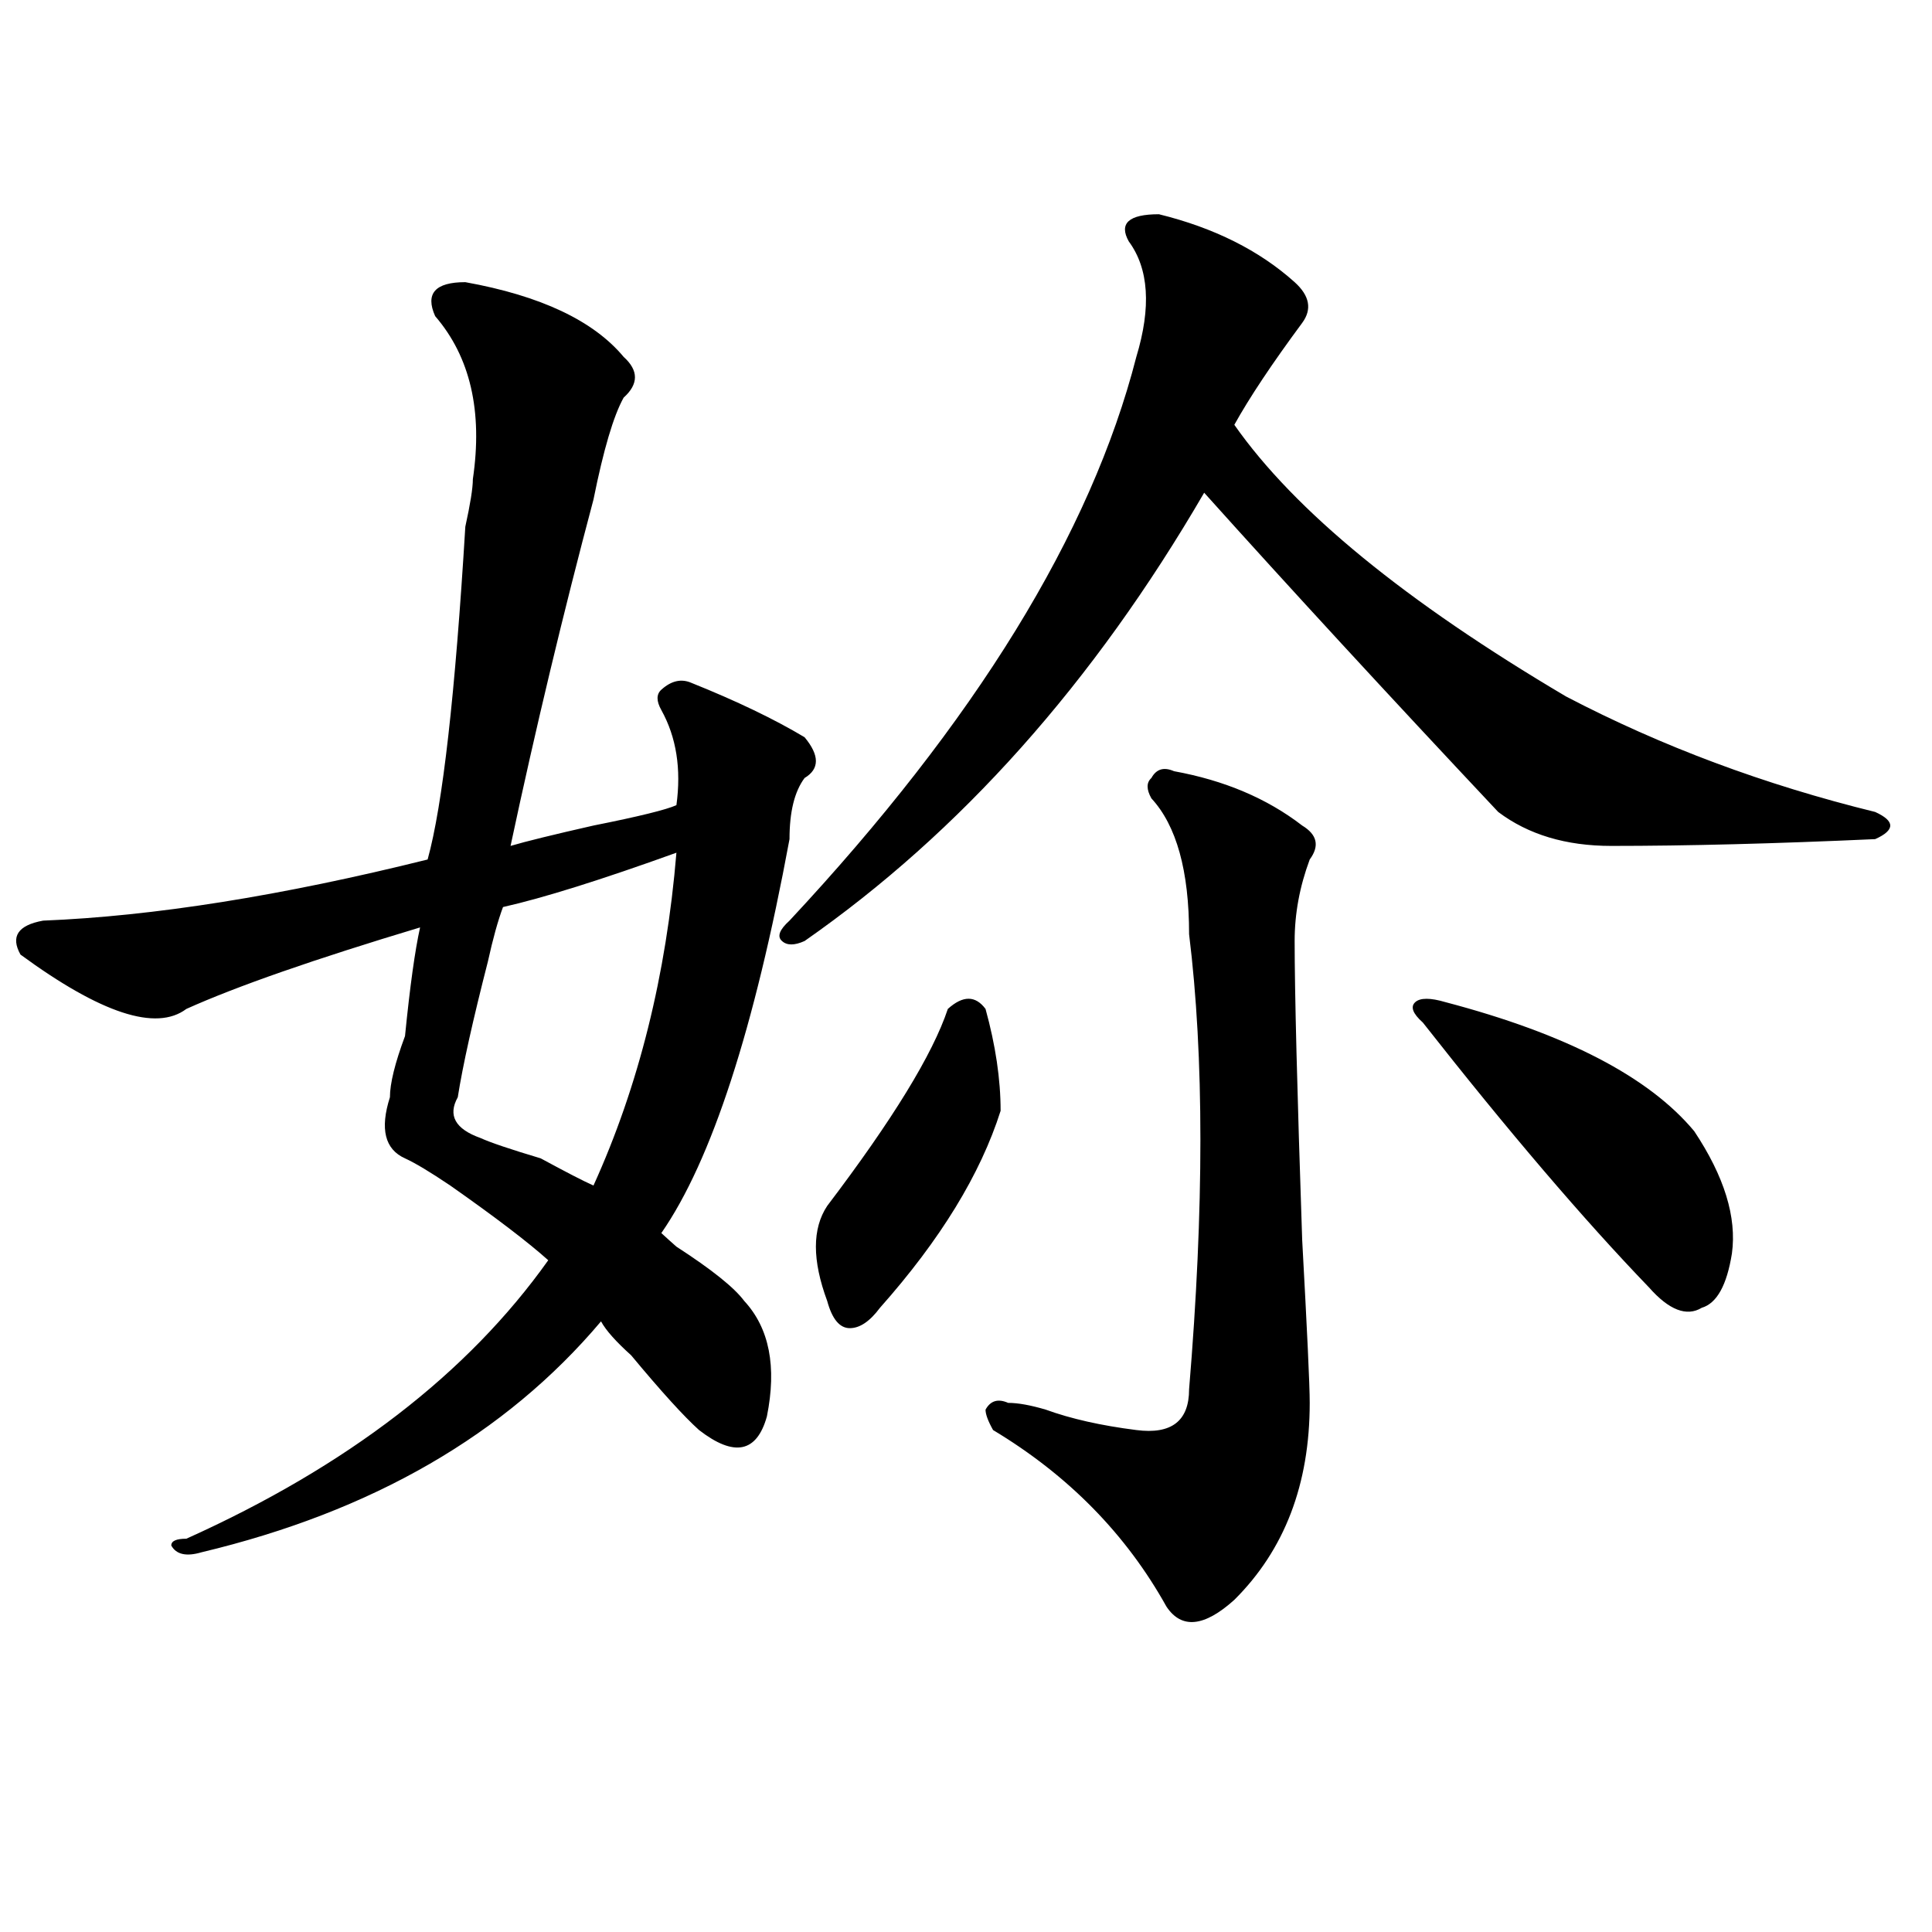 <?xml version="1.0" encoding="utf-8"?>
<!-- Generator: Adobe Illustrator 16.0.0, SVG Export Plug-In . SVG Version: 6.00 Build 0)  -->
<!DOCTYPE svg PUBLIC "-//W3C//DTD SVG 1.1//EN" "http://www.w3.org/Graphics/SVG/1.1/DTD/svg11.dtd">
<svg version="1.1" id="图层_1" xmlns="http://www.w3.org/2000/svg" xmlns:xlink="http://www.w3.org/1999/xlink" x="0px" y="0px"
	 width="1000px" height="1000px" viewBox="0 0 1000 1000" enable-background="new 0 0 1000 1000" xml:space="preserve">
<path d="M240.848,146.047c39.023,7.031,66.34,19.94,81.949,38.672c7.805,7.031,7.805,14.063,0,21.094
	c-5.243,9.394-10.427,26.972-15.609,52.734c-15.609,58.612-29.938,118.378-42.926,179.297c7.805-2.307,22.073-5.822,42.926-10.547
	c23.414-4.669,37.682-8.185,42.926-10.547c2.561-18.731,0-35.156-7.805-49.219c-2.622-4.669-2.622-8.185,0-10.547
	c5.183-4.669,10.365-5.822,15.609-3.516c23.414,9.394,42.926,18.787,58.535,28.125c7.805,9.394,7.805,16.425,0,21.094
	c-5.244,7.031-7.805,17.578-7.805,31.641c-18.231,98.438-40.365,166.443-66.34,203.906c2.561,2.362,5.183,4.725,7.805,7.031
	c18.17,11.756,29.877,21.094,35.121,28.125c12.987,14.063,16.89,34.003,11.707,59.766c-5.244,18.787-16.951,21.094-35.121,7.031
	c-7.805-7.031-19.512-19.885-35.121-38.672c-7.805-7.031-13.048-12.854-15.609-17.578c-49.45,58.612-118.411,98.438-206.824,119.531
	c-7.805,2.307-13.048,1.153-15.609-3.516c0-2.362,2.562-3.516,7.805-3.516c83.229-37.463,145.667-85.528,187.313-144.141
	c-10.427-9.338-27.316-22.247-50.73-38.672c-10.427-7.031-18.231-11.7-23.414-14.063c-10.427-4.669-13.048-15.216-7.805-31.641
	c0-7.031,2.562-17.578,7.805-31.641c2.562-25.763,5.183-44.494,7.805-56.25c-54.633,16.425-94.997,30.487-120.973,42.188
	c-15.609,11.756-44.267,2.362-85.852-28.125c-5.243-9.338-1.341-15.216,11.707-17.578c57.194-2.307,123.534-12.854,199.02-31.641
	c7.805-28.125,14.269-85.528,19.512-172.266c2.562-11.7,3.902-19.885,3.902-24.609c5.183-35.156-1.341-63.281-19.512-84.375
	C219.995,151.925,225.238,146.047,240.848,146.047z M350.113,441.359c-39.023,14.063-68.962,23.456-89.754,28.125
	c-2.622,7.031-5.243,16.425-7.805,28.125c-7.805,30.487-13.048,53.943-15.609,70.313c-5.243,9.394-1.341,16.425,11.707,21.094
	c5.183,2.362,15.609,5.878,31.219,10.547c12.987,7.031,22.073,11.756,27.316,14.063C330.602,562.1,344.869,504.641,350.113,441.359z
	 M599.863,110.891c28.597,7.031,52.011,18.787,70.242,35.156c7.805,7.031,9.085,14.063,3.902,21.094
	c-15.609,21.094-27.316,38.672-35.121,52.734c31.219,44.55,88.412,91.406,171.703,140.625
	c49.389,25.818,102.741,45.703,159.996,59.766c5.183,2.362,7.805,4.725,7.805,7.031c0,2.362-2.622,4.725-7.805,7.031
	c-52.072,2.362-97.559,3.516-136.582,3.516c-23.414,0-42.926-5.822-58.535-17.578c-57.255-60.919-107.985-116.016-152.191-165.234
	c-57.255,98.438-126.217,175.781-206.824,232.031c-5.244,2.362-9.146,2.362-11.707,0c-2.622-2.307-1.342-5.822,3.902-10.547
	c96.217-103.106,156.094-200.391,179.508-291.797c7.805-25.763,6.463-45.703-3.902-59.766
	C579.01,115.615,584.254,110.891,599.863,110.891z M510.109,522.219c5.183,18.787,7.805,36.365,7.805,52.734
	c-10.427,32.85-31.219,66.797-62.438,101.953c-5.244,7.031-10.427,10.547-15.609,10.547c-5.244,0-9.146-4.669-11.707-14.063
	c-7.805-21.094-7.805-37.463,0-49.219c33.779-44.494,54.633-78.497,62.438-101.953C498.402,515.188,504.865,515.188,510.109,522.219
	z M607.668,399.172c25.975,4.725,48.108,14.063,66.34,28.125c7.805,4.725,9.085,10.547,3.902,17.578
	c-5.244,14.063-7.805,28.125-7.805,42.188c0,25.818,1.28,77.344,3.902,154.688c2.561,46.912,3.902,75.037,3.902,84.375
	c0,42.188-13.049,76.135-39.023,101.953c-15.609,14.063-27.316,15.216-35.121,3.516c-20.854-37.463-50.73-67.95-89.754-91.406
	c-2.622-4.669-3.902-8.185-3.902-10.547c2.561-4.669,6.463-5.822,11.707-3.516c5.183,0,11.707,1.209,19.512,3.516
	c12.987,4.725,28.597,8.24,46.828,10.547c18.17,2.362,27.316-4.669,27.316-21.094c7.805-93.713,7.805-172.266,0-235.547
	c0-32.794-6.524-56.25-19.512-70.313c-2.622-4.669-2.622-8.185,0-10.547C598.521,398.019,602.424,396.865,607.668,399.172z
	 M748.152,518.703c62.438,16.425,105.363,38.672,128.777,66.797c15.609,23.456,22.072,44.55,19.512,63.281
	c-2.622,16.425-7.805,25.818-15.609,28.125c-7.805,4.725-16.951,1.209-27.316-10.547c-33.841-35.156-72.864-80.859-117.07-137.109
	c-5.244-4.669-6.524-8.185-3.902-10.547C735.104,516.396,740.348,516.396,748.152,518.703z"/>
</svg>
